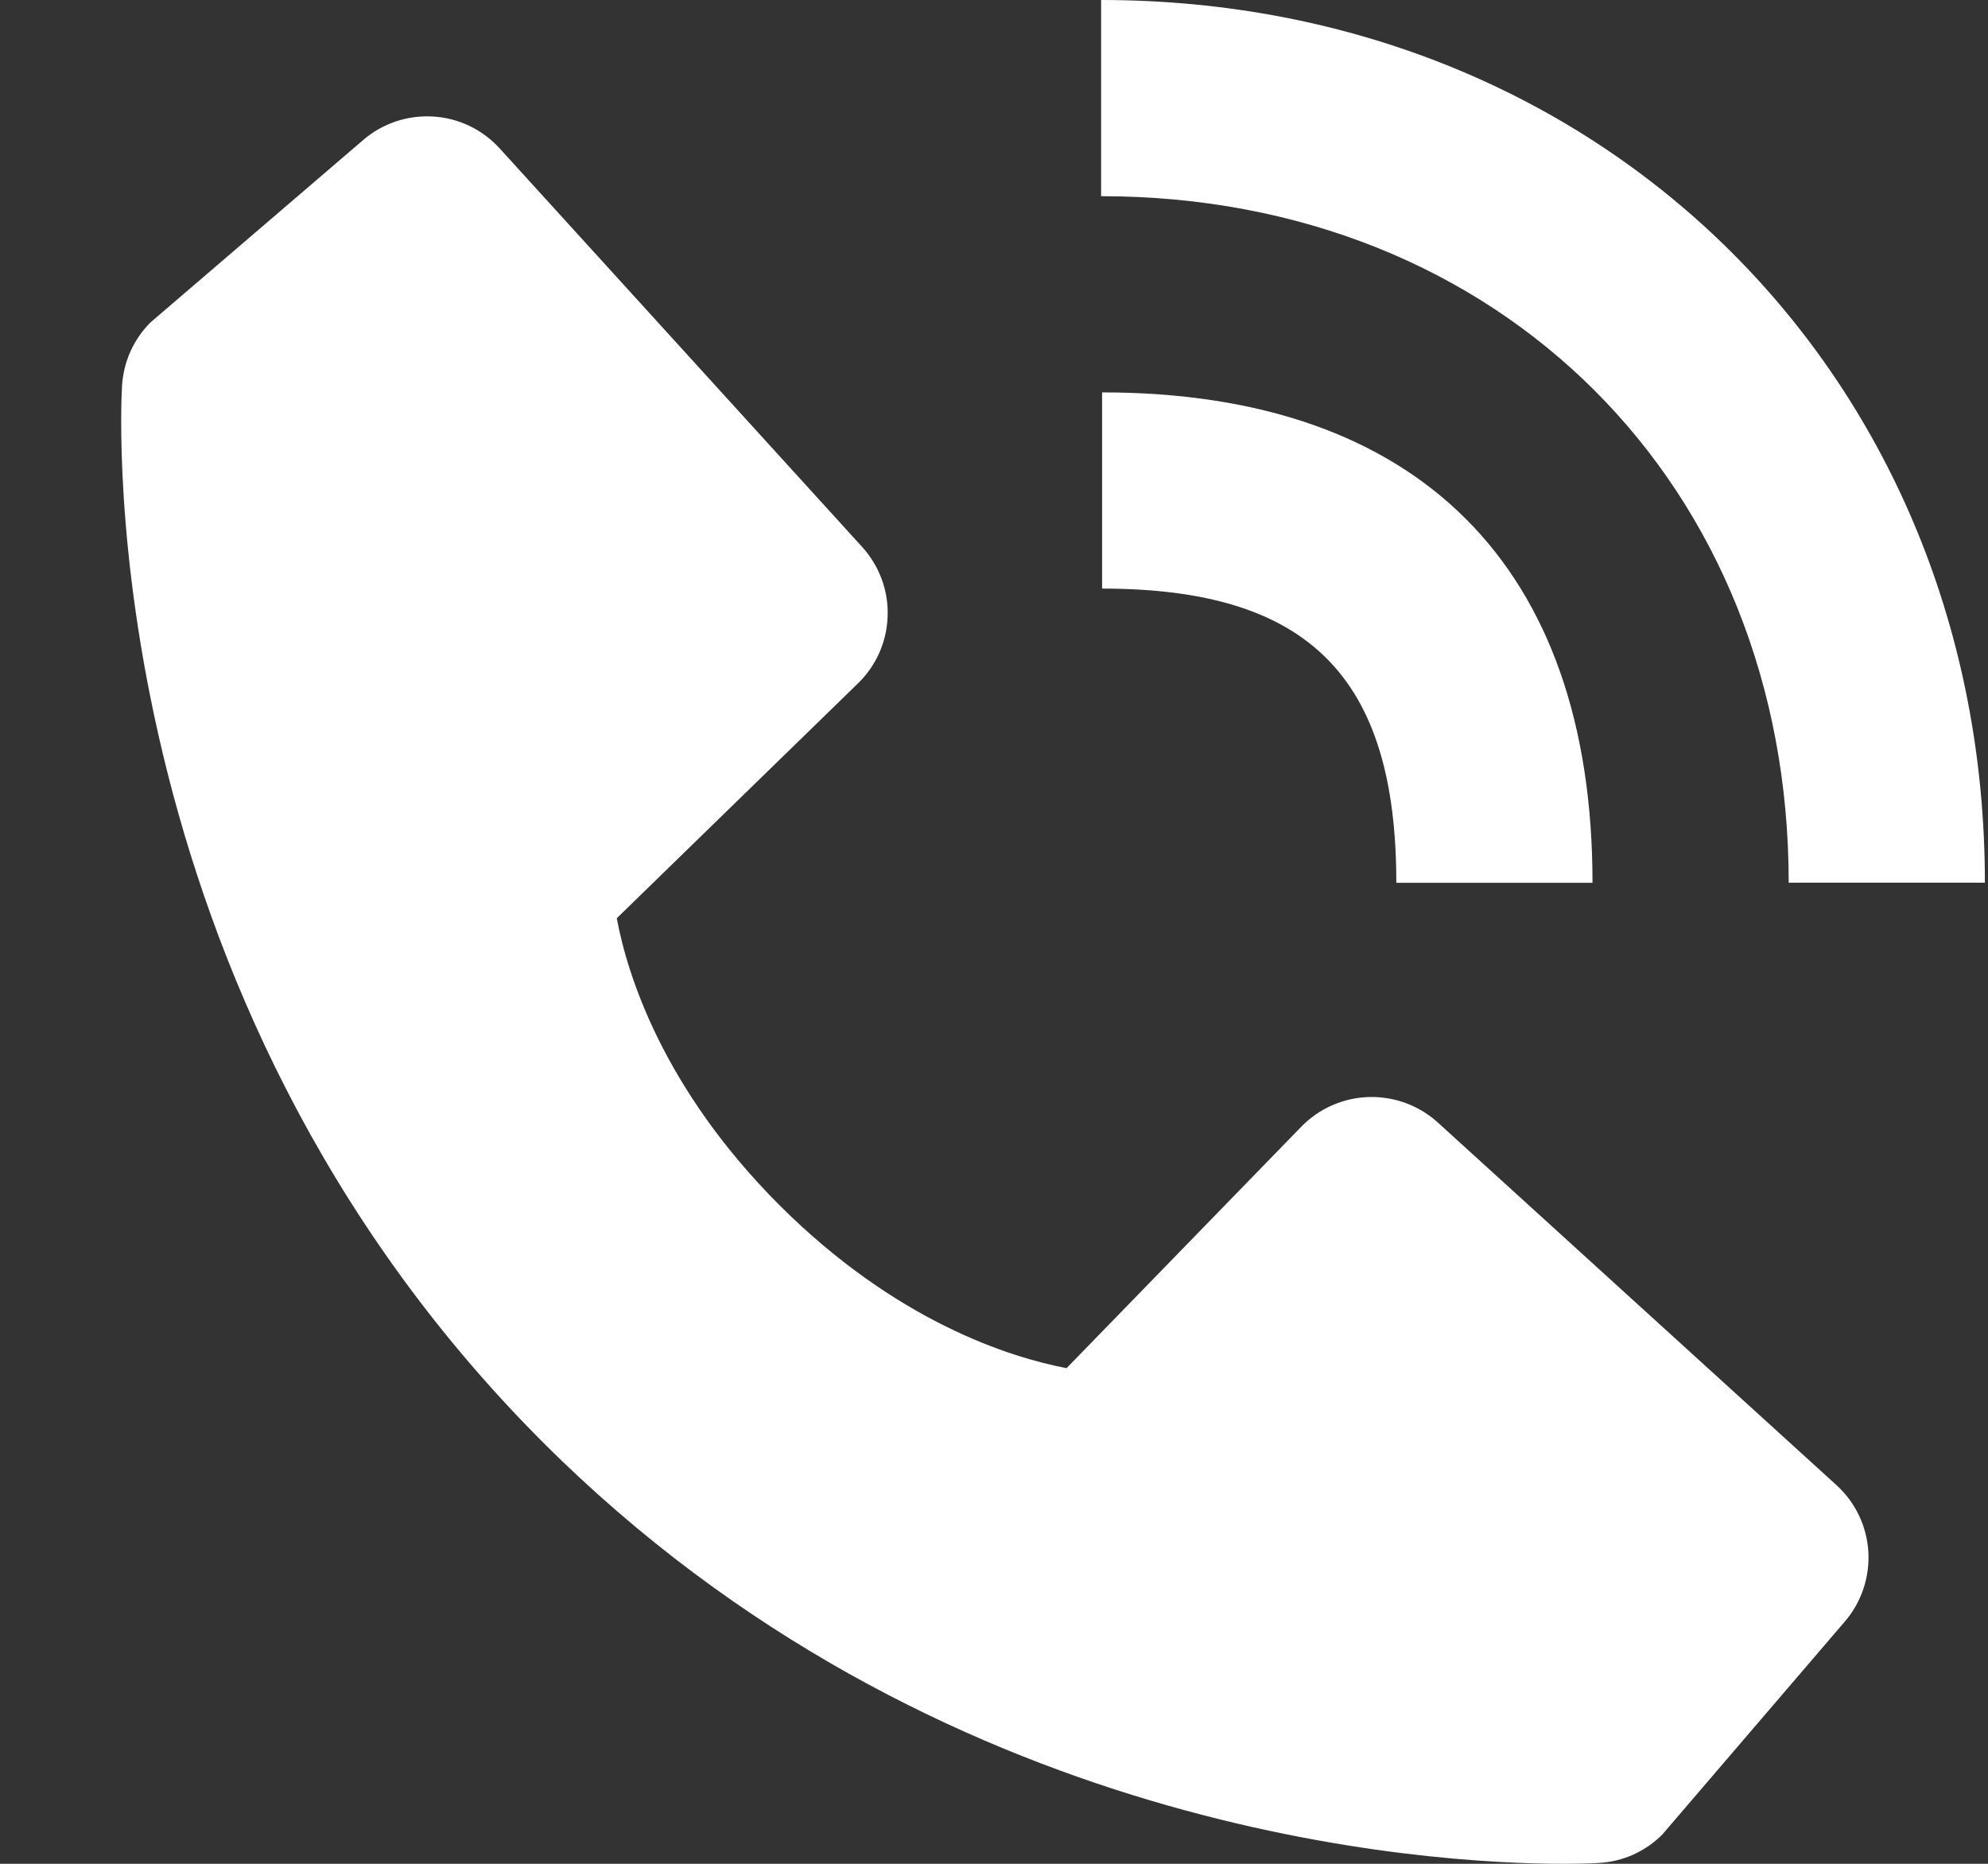 <svg width="16" height="15" viewBox="0 0 16 15" fill="none" xmlns="http://www.w3.org/2000/svg">
<rect x="0" y="0" width="16" height="15" fill="#333333" stroke="none"/>
<path d="M14.396 7.104H15.975C15.975 3.055 12.918 0 8.862 0V1.579C12.069 1.579 14.396 3.902 14.396 7.104Z" fill="white"/>
<path d="M8.87 4.737C10.53 4.737 11.238 5.445 11.238 7.105H12.817C12.817 4.559 11.416 3.158 8.87 3.158V4.737ZM11.572 9.034C11.42 8.896 11.22 8.823 11.016 8.829C10.811 8.835 10.616 8.921 10.473 9.068L8.584 11.011C8.13 10.924 7.215 10.639 6.274 9.7C5.333 8.758 5.048 7.842 4.964 7.39L6.905 5.5C7.052 5.358 7.138 5.163 7.144 4.958C7.151 4.753 7.077 4.554 6.939 4.402L4.022 1.195C3.884 1.043 3.692 0.95 3.487 0.938C3.282 0.925 3.08 0.992 2.924 1.126L1.211 2.595C1.074 2.732 0.993 2.914 0.982 3.108C0.97 3.305 0.744 7.98 4.369 11.607C7.532 14.768 11.493 15 12.585 15C12.744 15 12.842 14.995 12.868 14.993C13.061 14.983 13.243 14.901 13.379 14.764L14.848 13.05C14.982 12.894 15.049 12.692 15.037 12.487C15.024 12.282 14.932 12.09 14.78 11.952L11.572 9.034Z" fill="white"/>
</svg>
